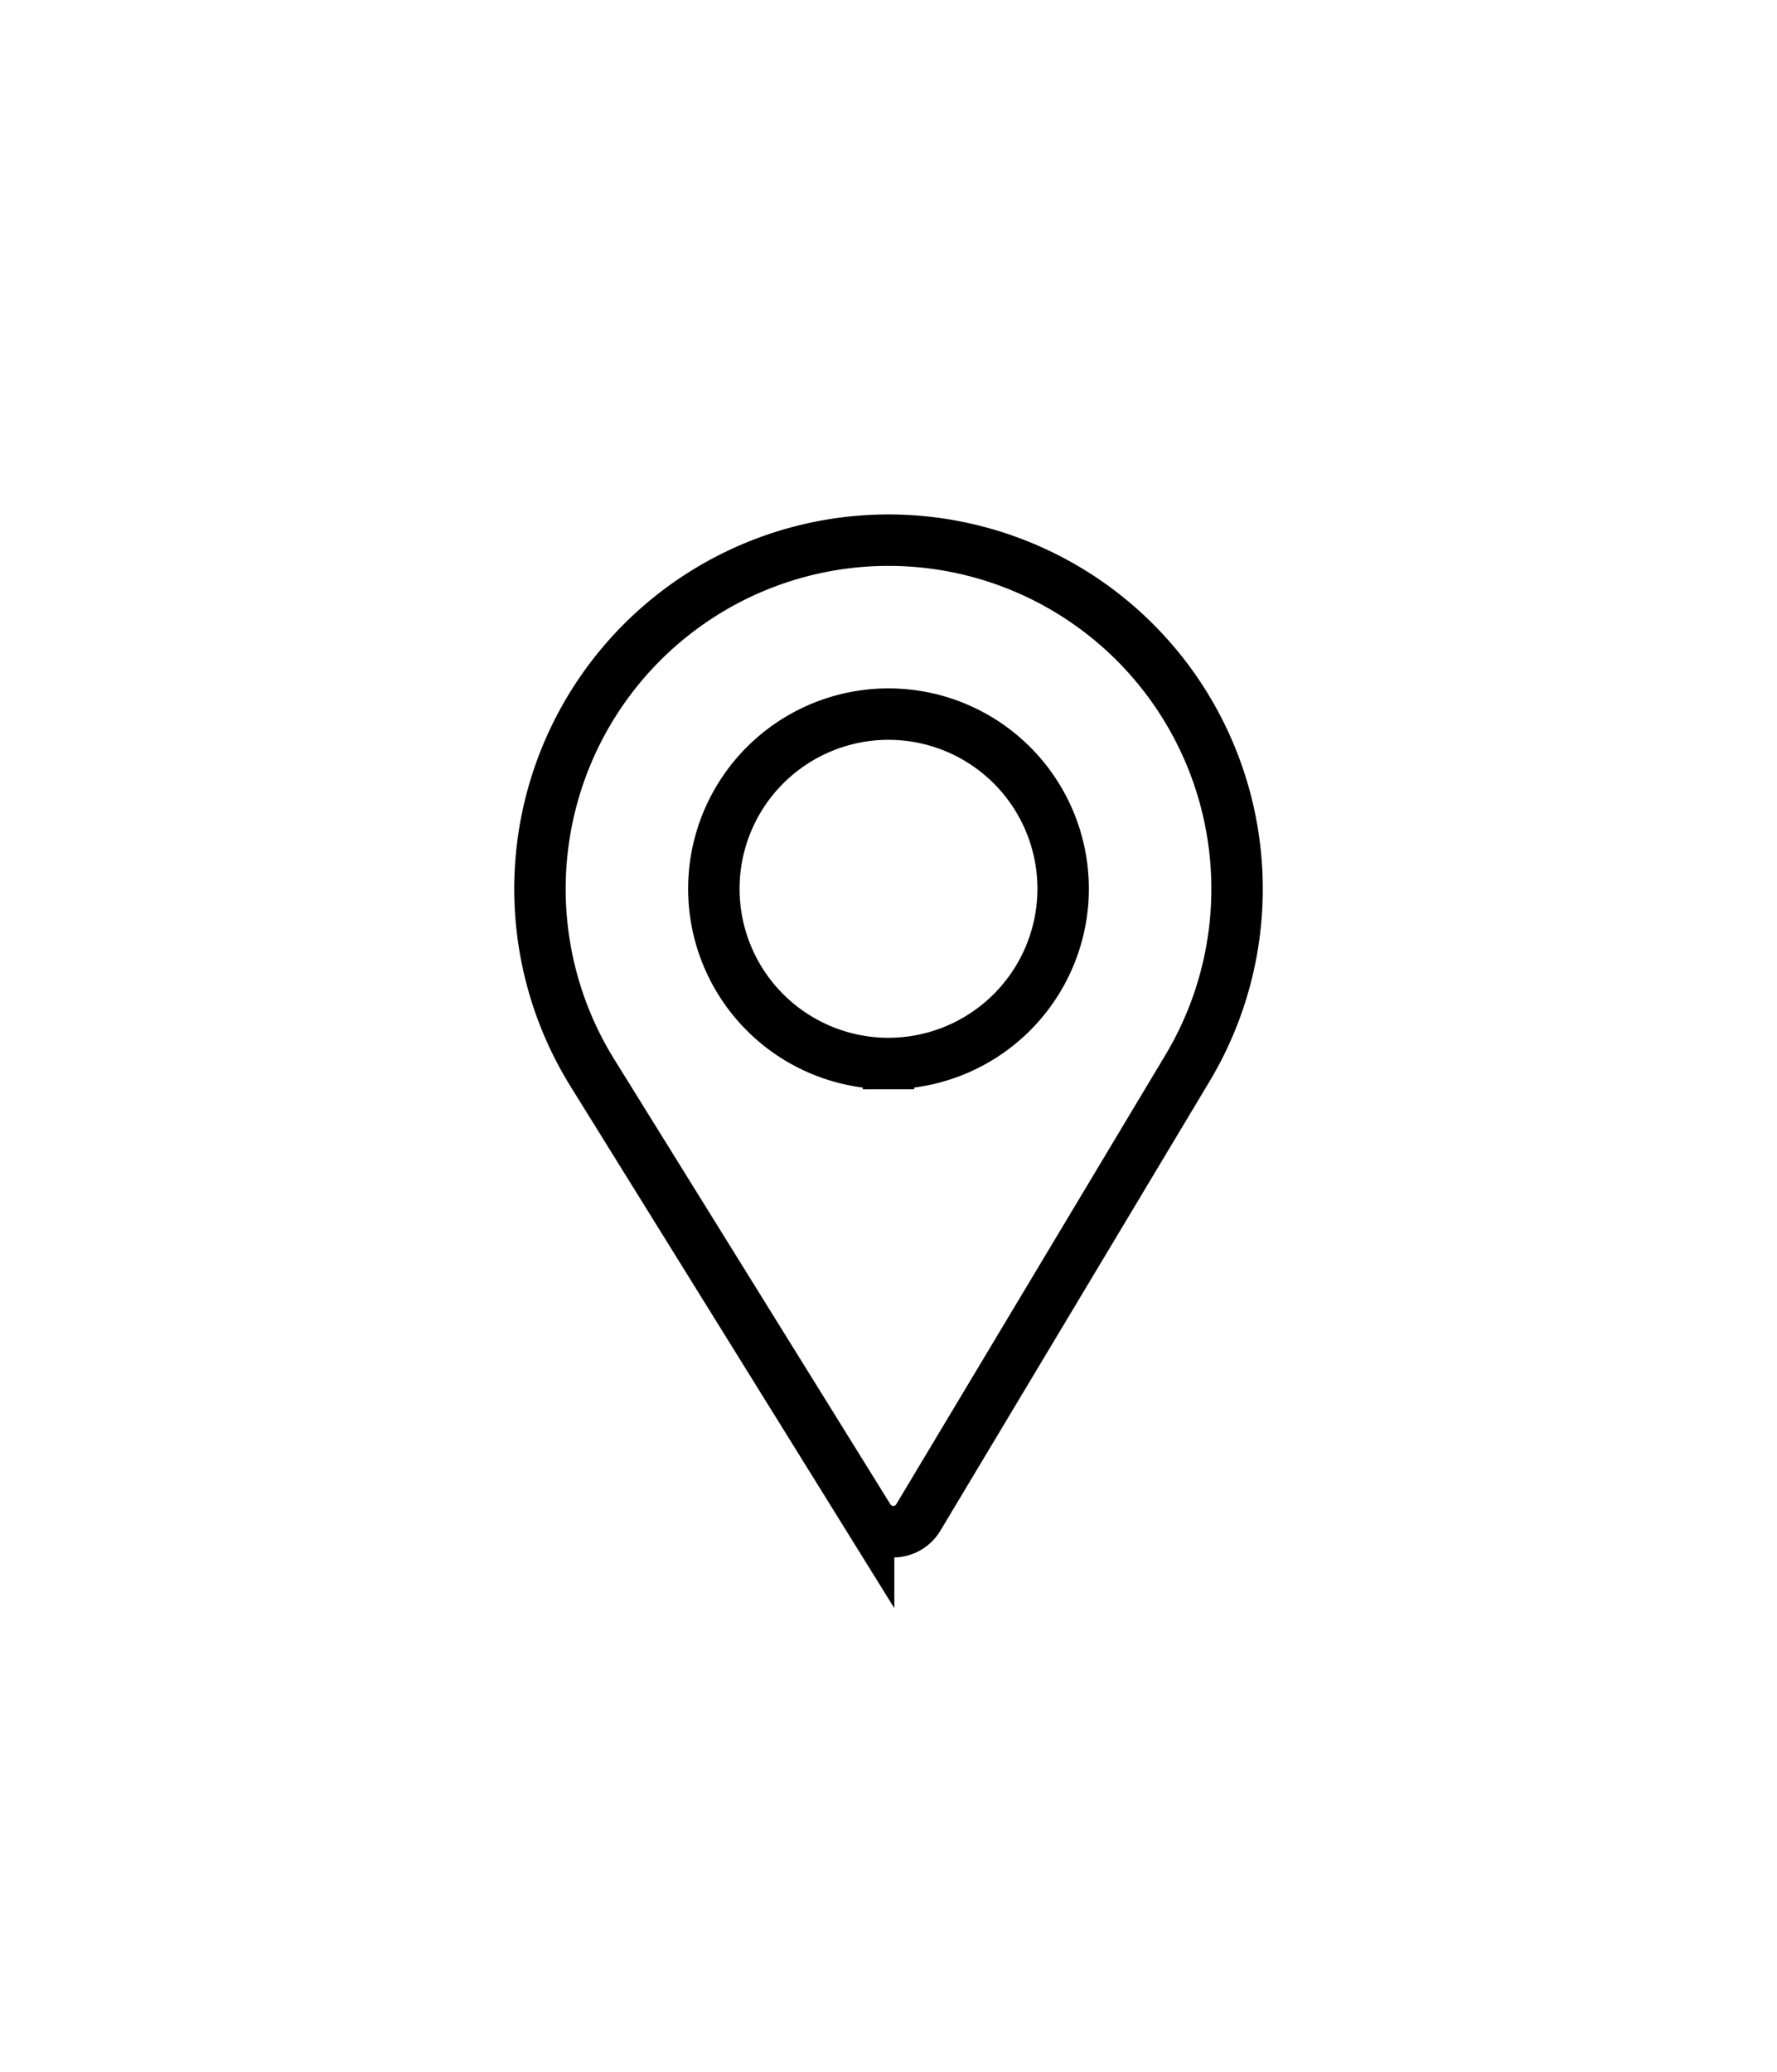 <svg xmlns="http://www.w3.org/2000/svg" xmlns:xlink="http://www.w3.org/1999/xlink" width="51.832" height="60.416"><g transform="translate(15.75 15.75)"><g transform="matrix(1, 0, 0, 1, -15.75, -15.75)" filter="url(#a)"><path d="M10.166,0A10.169,10.169,0,0,0,1.516,15.511l8.07,13a.848.848,0,0,0,1.448-.012L18.9,15.374A10.169,10.169,0,0,0,10.166,0Zm0,15.26a5.094,5.094,0,1,1,5.094-5.094A5.1,5.1,0,0,1,10.166,15.26Z" transform="translate(15.75 15.75)" fill="#fff" stroke="currentColor" stroke-linecap="round" stroke-width="1.5"/></g></g></svg>